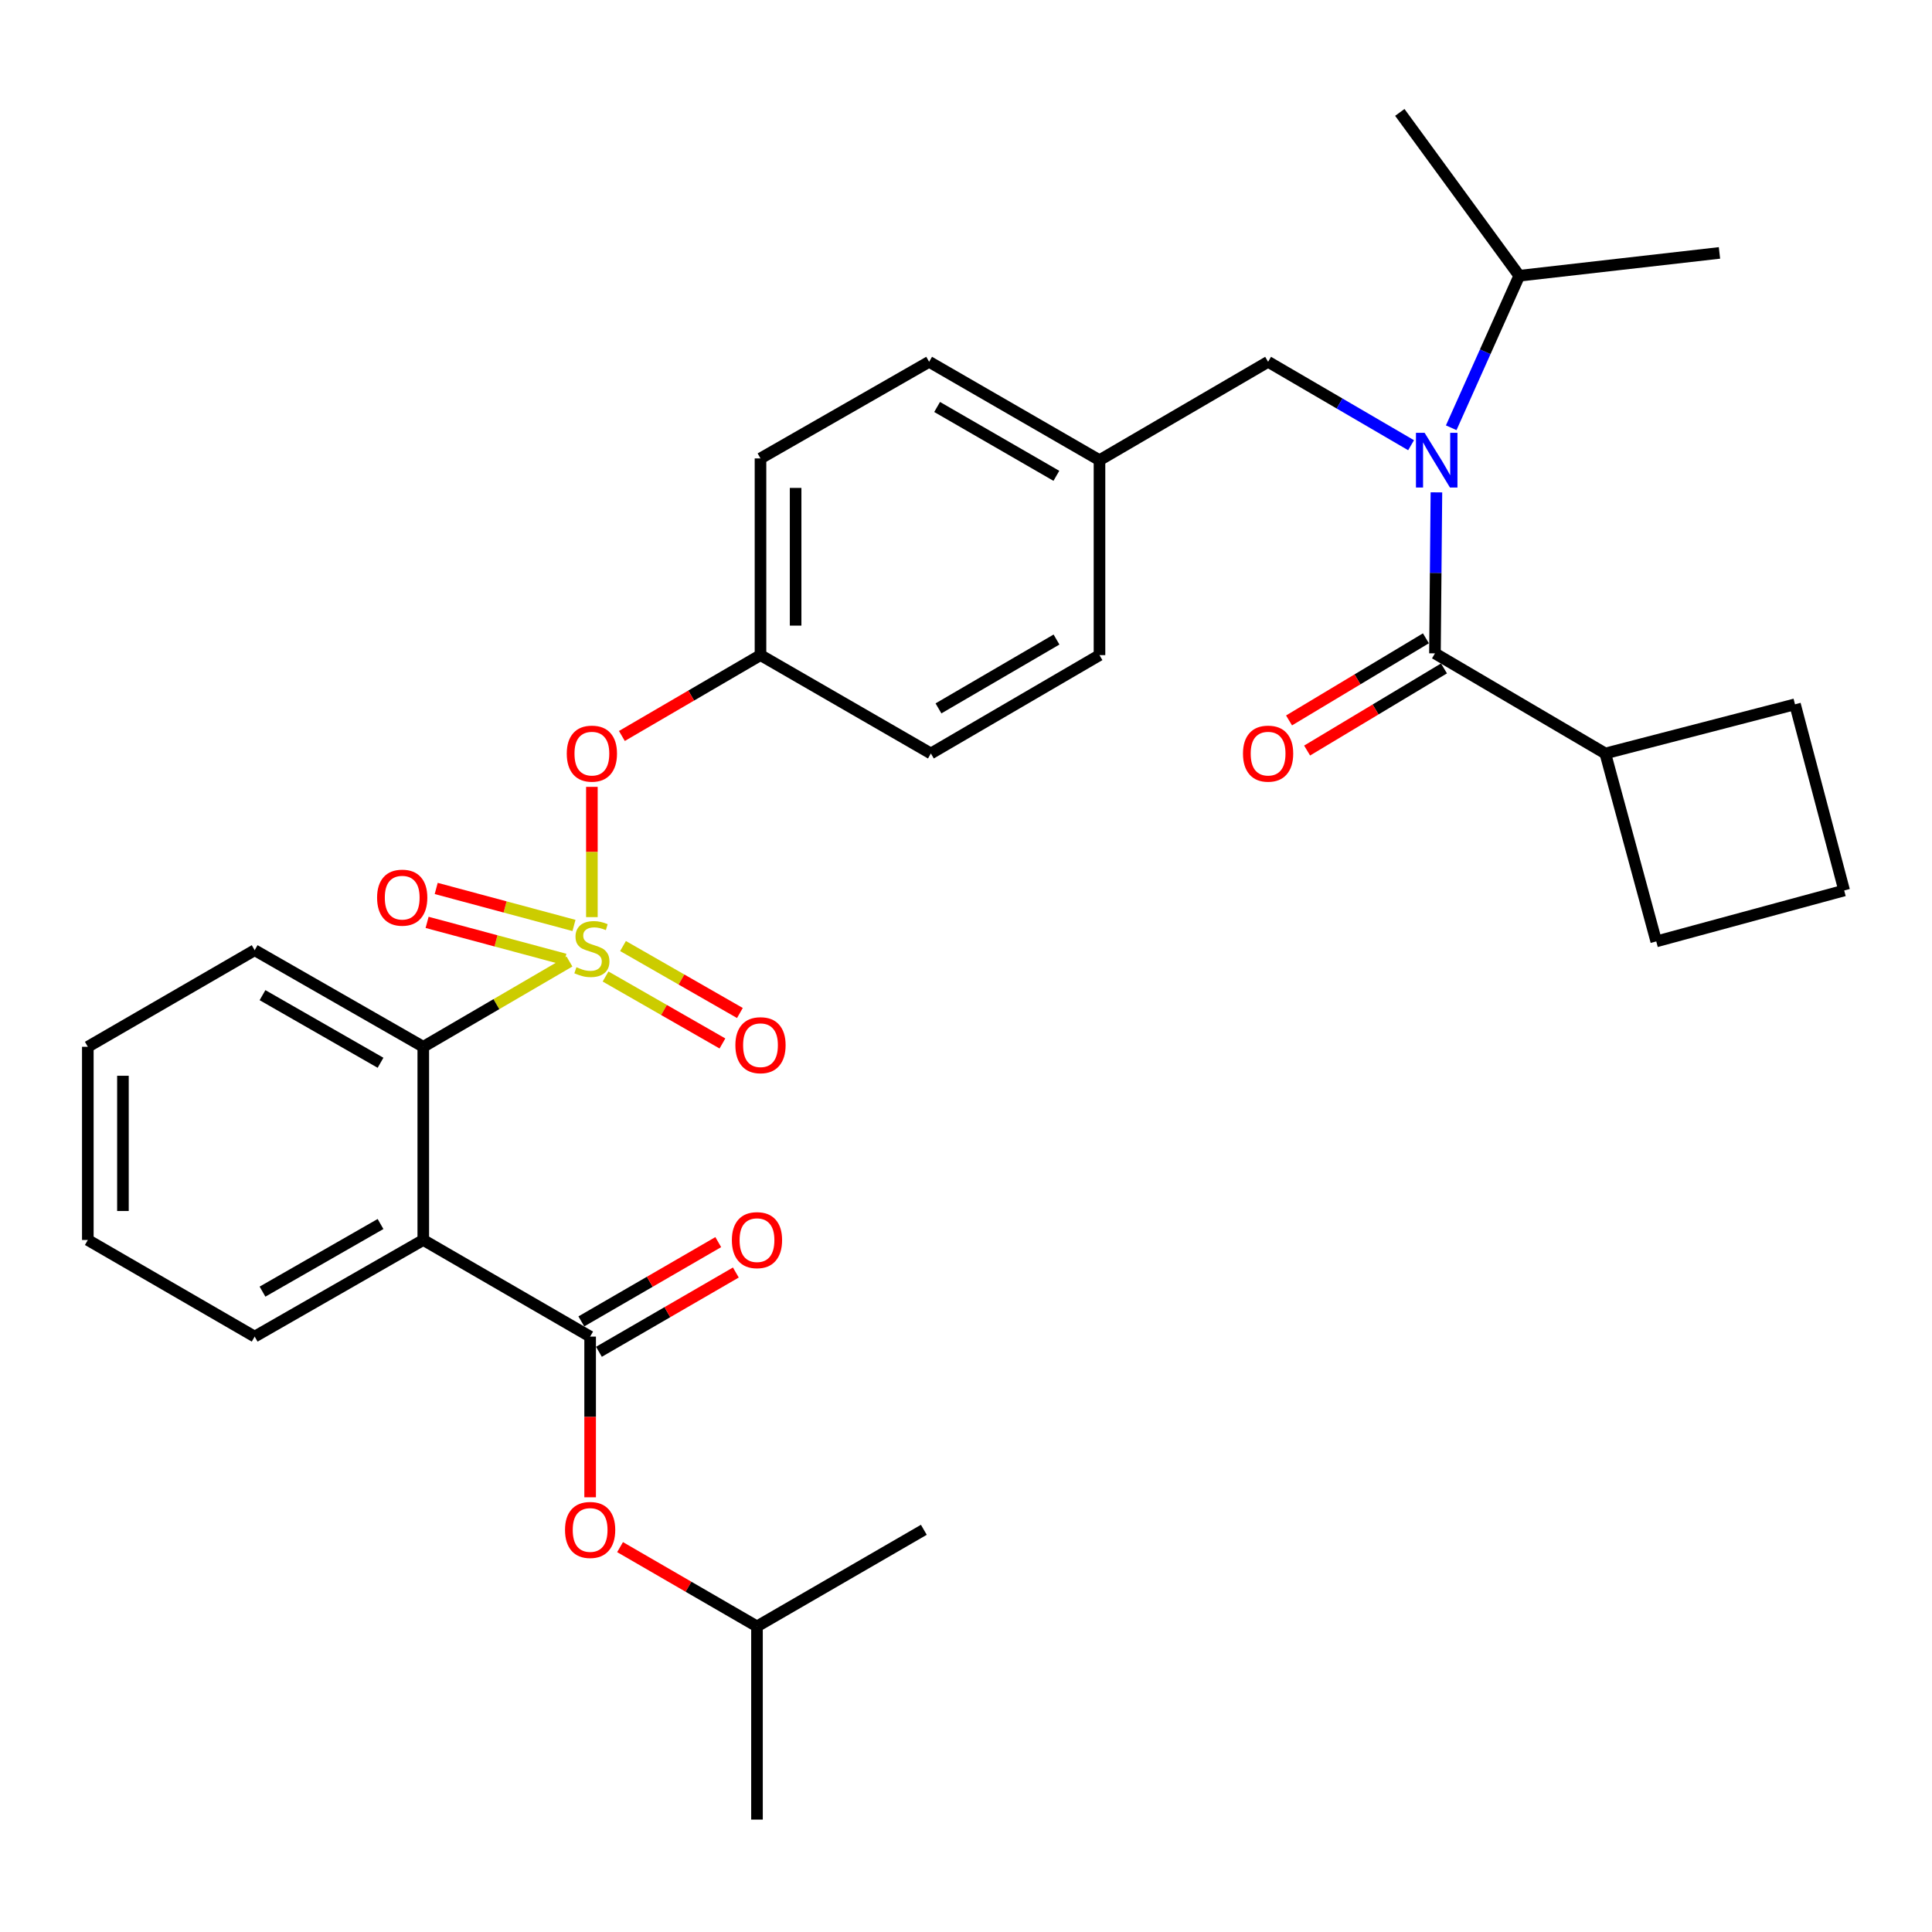 <?xml version='1.0' encoding='iso-8859-1'?>
<svg version='1.1' baseProfile='full'
              xmlns='http://www.w3.org/2000/svg'
                      xmlns:rdkit='http://www.rdkit.org/xml'
                      xmlns:xlink='http://www.w3.org/1999/xlink'
                  xml:space='preserve'
width='1000px' height='1000px' viewBox='0 0 1000 1000'>
<!-- END OF HEADER -->
<rect style='opacity:1.0;fill:#FFFFFF;stroke:none' width='1000' height='1000' x='0' y='0'> </rect>
<path class='bond-0' d='M 738.053,330.387 L 702.63,351.64' style='fill:none;fill-rule:evenodd;stroke:#000000;stroke-width:6px;stroke-linecap:butt;stroke-linejoin:miter;stroke-opacity:1' />
<path class='bond-0' d='M 702.63,351.64 L 667.208,372.893' style='fill:none;fill-rule:evenodd;stroke:#FF0000;stroke-width:6px;stroke-linecap:butt;stroke-linejoin:miter;stroke-opacity:1' />
<path class='bond-0' d='M 747.405,345.975 L 711.982,367.227' style='fill:none;fill-rule:evenodd;stroke:#000000;stroke-width:6px;stroke-linecap:butt;stroke-linejoin:miter;stroke-opacity:1' />
<path class='bond-0' d='M 711.982,367.227 L 676.56,388.48' style='fill:none;fill-rule:evenodd;stroke:#FF0000;stroke-width:6px;stroke-linecap:butt;stroke-linejoin:miter;stroke-opacity:1' />
<path class='bond-1' d='M 742.729,338.181 L 830.909,389.997' style='fill:none;fill-rule:evenodd;stroke:#000000;stroke-width:6px;stroke-linecap:butt;stroke-linejoin:miter;stroke-opacity:1' />
<path class='bond-2' d='M 742.729,338.181 L 743.107,296.513' style='fill:none;fill-rule:evenodd;stroke:#000000;stroke-width:6px;stroke-linecap:butt;stroke-linejoin:miter;stroke-opacity:1' />
<path class='bond-2' d='M 743.107,296.513 L 743.486,254.845' style='fill:none;fill-rule:evenodd;stroke:#0000FF;stroke-width:6px;stroke-linecap:butt;stroke-linejoin:miter;stroke-opacity:1' />
<path class='bond-3' d='M 656.366,187.268 L 569.094,238.185' style='fill:none;fill-rule:evenodd;stroke:#000000;stroke-width:6px;stroke-linecap:butt;stroke-linejoin:miter;stroke-opacity:1' />
<path class='bond-4' d='M 656.366,187.268 L 693.369,208.857' style='fill:none;fill-rule:evenodd;stroke:#000000;stroke-width:6px;stroke-linecap:butt;stroke-linejoin:miter;stroke-opacity:1' />
<path class='bond-4' d='M 693.369,208.857 L 730.371,230.445' style='fill:none;fill-rule:evenodd;stroke:#0000FF;stroke-width:6px;stroke-linecap:butt;stroke-linejoin:miter;stroke-opacity:1' />
<path class='bond-5' d='M 751.145,221.411 L 768.755,182.067' style='fill:none;fill-rule:evenodd;stroke:#0000FF;stroke-width:6px;stroke-linecap:butt;stroke-linejoin:miter;stroke-opacity:1' />
<path class='bond-5' d='M 768.755,182.067 L 786.364,142.724' style='fill:none;fill-rule:evenodd;stroke:#000000;stroke-width:6px;stroke-linecap:butt;stroke-linejoin:miter;stroke-opacity:1' />
<path class='bond-6' d='M 830.909,389.997 L 857.276,487.276' style='fill:none;fill-rule:evenodd;stroke:#000000;stroke-width:6px;stroke-linecap:butt;stroke-linejoin:miter;stroke-opacity:1' />
<path class='bond-7' d='M 830.909,389.997 L 929.087,364.548' style='fill:none;fill-rule:evenodd;stroke:#000000;stroke-width:6px;stroke-linecap:butt;stroke-linejoin:miter;stroke-opacity:1' />
<path class='bond-8' d='M 786.364,142.724 L 724.541,58.179' style='fill:none;fill-rule:evenodd;stroke:#000000;stroke-width:6px;stroke-linecap:butt;stroke-linejoin:miter;stroke-opacity:1' />
<path class='bond-9' d='M 786.364,142.724 L 889.996,130.908' style='fill:none;fill-rule:evenodd;stroke:#000000;stroke-width:6px;stroke-linecap:butt;stroke-linejoin:miter;stroke-opacity:1' />
<path class='bond-10' d='M 569.094,238.185 L 480.914,187.268' style='fill:none;fill-rule:evenodd;stroke:#000000;stroke-width:6px;stroke-linecap:butt;stroke-linejoin:miter;stroke-opacity:1' />
<path class='bond-10' d='M 546.778,246.289 L 485.051,210.648' style='fill:none;fill-rule:evenodd;stroke:#000000;stroke-width:6px;stroke-linecap:butt;stroke-linejoin:miter;stroke-opacity:1' />
<path class='bond-11' d='M 569.094,238.185 L 569.094,339.09' style='fill:none;fill-rule:evenodd;stroke:#000000;stroke-width:6px;stroke-linecap:butt;stroke-linejoin:miter;stroke-opacity:1' />
<path class='bond-12' d='M 480.914,187.268 L 393.632,237.276' style='fill:none;fill-rule:evenodd;stroke:#000000;stroke-width:6px;stroke-linecap:butt;stroke-linejoin:miter;stroke-opacity:1' />
<path class='bond-13' d='M 393.632,237.276 L 393.632,339.09' style='fill:none;fill-rule:evenodd;stroke:#000000;stroke-width:6px;stroke-linecap:butt;stroke-linejoin:miter;stroke-opacity:1' />
<path class='bond-13' d='M 411.809,252.548 L 411.809,323.818' style='fill:none;fill-rule:evenodd;stroke:#000000;stroke-width:6px;stroke-linecap:butt;stroke-linejoin:miter;stroke-opacity:1' />
<path class='bond-14' d='M 393.632,339.09 L 481.823,389.997' style='fill:none;fill-rule:evenodd;stroke:#000000;stroke-width:6px;stroke-linecap:butt;stroke-linejoin:miter;stroke-opacity:1' />
<path class='bond-15' d='M 393.632,339.09 L 357.759,360.015' style='fill:none;fill-rule:evenodd;stroke:#000000;stroke-width:6px;stroke-linecap:butt;stroke-linejoin:miter;stroke-opacity:1' />
<path class='bond-15' d='M 357.759,360.015 L 321.886,380.94' style='fill:none;fill-rule:evenodd;stroke:#FF0000;stroke-width:6px;stroke-linecap:butt;stroke-linejoin:miter;stroke-opacity:1' />
<path class='bond-16' d='M 481.823,389.997 L 569.094,339.09' style='fill:none;fill-rule:evenodd;stroke:#000000;stroke-width:6px;stroke-linecap:butt;stroke-linejoin:miter;stroke-opacity:1' />
<path class='bond-16' d='M 485.755,366.659 L 546.845,331.024' style='fill:none;fill-rule:evenodd;stroke:#000000;stroke-width:6px;stroke-linecap:butt;stroke-linejoin:miter;stroke-opacity:1' />
<path class='bond-17' d='M 45.455,541.818 L 45.455,641.814' style='fill:none;fill-rule:evenodd;stroke:#000000;stroke-width:6px;stroke-linecap:butt;stroke-linejoin:miter;stroke-opacity:1' />
<path class='bond-17' d='M 63.632,556.817 L 63.632,626.814' style='fill:none;fill-rule:evenodd;stroke:#000000;stroke-width:6px;stroke-linecap:butt;stroke-linejoin:miter;stroke-opacity:1' />
<path class='bond-18' d='M 45.455,541.818 L 131.817,491.82' style='fill:none;fill-rule:evenodd;stroke:#000000;stroke-width:6px;stroke-linecap:butt;stroke-linejoin:miter;stroke-opacity:1' />
<path class='bond-19' d='M 45.455,641.814 L 131.817,691.822' style='fill:none;fill-rule:evenodd;stroke:#000000;stroke-width:6px;stroke-linecap:butt;stroke-linejoin:miter;stroke-opacity:1' />
<path class='bond-20' d='M 131.817,691.822 L 219.089,641.814' style='fill:none;fill-rule:evenodd;stroke:#000000;stroke-width:6px;stroke-linecap:butt;stroke-linejoin:miter;stroke-opacity:1' />
<path class='bond-20' d='M 135.871,668.549 L 196.961,633.543' style='fill:none;fill-rule:evenodd;stroke:#000000;stroke-width:6px;stroke-linecap:butt;stroke-linejoin:miter;stroke-opacity:1' />
<path class='bond-21' d='M 219.089,641.814 L 219.089,541.818' style='fill:none;fill-rule:evenodd;stroke:#000000;stroke-width:6px;stroke-linecap:butt;stroke-linejoin:miter;stroke-opacity:1' />
<path class='bond-22' d='M 219.089,641.814 L 305.452,691.822' style='fill:none;fill-rule:evenodd;stroke:#000000;stroke-width:6px;stroke-linecap:butt;stroke-linejoin:miter;stroke-opacity:1' />
<path class='bond-23' d='M 306.36,407.279 L 306.36,440.99' style='fill:none;fill-rule:evenodd;stroke:#FF0000;stroke-width:6px;stroke-linecap:butt;stroke-linejoin:miter;stroke-opacity:1' />
<path class='bond-23' d='M 306.36,440.99 L 306.36,474.701' style='fill:none;fill-rule:evenodd;stroke:#CCCC00;stroke-width:6px;stroke-linecap:butt;stroke-linejoin:miter;stroke-opacity:1' />
<path class='bond-24' d='M 313.437,505.44 L 343.685,522.769' style='fill:none;fill-rule:evenodd;stroke:#CCCC00;stroke-width:6px;stroke-linecap:butt;stroke-linejoin:miter;stroke-opacity:1' />
<path class='bond-24' d='M 343.685,522.769 L 373.934,540.099' style='fill:none;fill-rule:evenodd;stroke:#FF0000;stroke-width:6px;stroke-linecap:butt;stroke-linejoin:miter;stroke-opacity:1' />
<path class='bond-24' d='M 322.473,489.668 L 352.721,506.997' style='fill:none;fill-rule:evenodd;stroke:#CCCC00;stroke-width:6px;stroke-linecap:butt;stroke-linejoin:miter;stroke-opacity:1' />
<path class='bond-24' d='M 352.721,506.997 L 382.97,524.326' style='fill:none;fill-rule:evenodd;stroke:#FF0000;stroke-width:6px;stroke-linecap:butt;stroke-linejoin:miter;stroke-opacity:1' />
<path class='bond-25' d='M 297.096,479.013 L 261.438,469.436' style='fill:none;fill-rule:evenodd;stroke:#CCCC00;stroke-width:6px;stroke-linecap:butt;stroke-linejoin:miter;stroke-opacity:1' />
<path class='bond-25' d='M 261.438,469.436 L 225.78,459.859' style='fill:none;fill-rule:evenodd;stroke:#FF0000;stroke-width:6px;stroke-linecap:butt;stroke-linejoin:miter;stroke-opacity:1' />
<path class='bond-25' d='M 292.382,496.568 L 256.724,486.991' style='fill:none;fill-rule:evenodd;stroke:#CCCC00;stroke-width:6px;stroke-linecap:butt;stroke-linejoin:miter;stroke-opacity:1' />
<path class='bond-25' d='M 256.724,486.991 L 221.066,477.415' style='fill:none;fill-rule:evenodd;stroke:#FF0000;stroke-width:6px;stroke-linecap:butt;stroke-linejoin:miter;stroke-opacity:1' />
<path class='bond-26' d='M 294.755,497.681 L 256.922,519.75' style='fill:none;fill-rule:evenodd;stroke:#CCCC00;stroke-width:6px;stroke-linecap:butt;stroke-linejoin:miter;stroke-opacity:1' />
<path class='bond-26' d='M 256.922,519.75 L 219.089,541.818' style='fill:none;fill-rule:evenodd;stroke:#000000;stroke-width:6px;stroke-linecap:butt;stroke-linejoin:miter;stroke-opacity:1' />
<path class='bond-27' d='M 219.089,541.818 L 131.817,491.82' style='fill:none;fill-rule:evenodd;stroke:#000000;stroke-width:6px;stroke-linecap:butt;stroke-linejoin:miter;stroke-opacity:1' />
<path class='bond-27' d='M 196.962,550.091 L 135.872,515.092' style='fill:none;fill-rule:evenodd;stroke:#000000;stroke-width:6px;stroke-linecap:butt;stroke-linejoin:miter;stroke-opacity:1' />
<path class='bond-28' d='M 305.452,691.822 L 305.452,733.41' style='fill:none;fill-rule:evenodd;stroke:#000000;stroke-width:6px;stroke-linecap:butt;stroke-linejoin:miter;stroke-opacity:1' />
<path class='bond-28' d='M 305.452,733.41 L 305.452,774.998' style='fill:none;fill-rule:evenodd;stroke:#FF0000;stroke-width:6px;stroke-linecap:butt;stroke-linejoin:miter;stroke-opacity:1' />
<path class='bond-29' d='M 310.006,699.687 L 345.44,679.169' style='fill:none;fill-rule:evenodd;stroke:#000000;stroke-width:6px;stroke-linecap:butt;stroke-linejoin:miter;stroke-opacity:1' />
<path class='bond-29' d='M 345.44,679.169 L 380.874,658.651' style='fill:none;fill-rule:evenodd;stroke:#FF0000;stroke-width:6px;stroke-linecap:butt;stroke-linejoin:miter;stroke-opacity:1' />
<path class='bond-29' d='M 300.897,683.957 L 336.331,663.439' style='fill:none;fill-rule:evenodd;stroke:#000000;stroke-width:6px;stroke-linecap:butt;stroke-linejoin:miter;stroke-opacity:1' />
<path class='bond-29' d='M 336.331,663.439 L 371.765,642.921' style='fill:none;fill-rule:evenodd;stroke:#FF0000;stroke-width:6px;stroke-linecap:butt;stroke-linejoin:miter;stroke-opacity:1' />
<path class='bond-30' d='M 320.946,800.788 L 356.38,821.302' style='fill:none;fill-rule:evenodd;stroke:#FF0000;stroke-width:6px;stroke-linecap:butt;stroke-linejoin:miter;stroke-opacity:1' />
<path class='bond-30' d='M 356.38,821.302 L 391.814,841.815' style='fill:none;fill-rule:evenodd;stroke:#000000;stroke-width:6px;stroke-linecap:butt;stroke-linejoin:miter;stroke-opacity:1' />
<path class='bond-31' d='M 391.814,841.815 L 391.814,941.821' style='fill:none;fill-rule:evenodd;stroke:#000000;stroke-width:6px;stroke-linecap:butt;stroke-linejoin:miter;stroke-opacity:1' />
<path class='bond-32' d='M 391.814,841.815 L 478.177,791.818' style='fill:none;fill-rule:evenodd;stroke:#000000;stroke-width:6px;stroke-linecap:butt;stroke-linejoin:miter;stroke-opacity:1' />
<path class='bond-33' d='M 954.545,460.909 L 929.087,364.548' style='fill:none;fill-rule:evenodd;stroke:#000000;stroke-width:6px;stroke-linecap:butt;stroke-linejoin:miter;stroke-opacity:1' />
<path class='bond-34' d='M 954.545,460.909 L 857.276,487.276' style='fill:none;fill-rule:evenodd;stroke:#000000;stroke-width:6px;stroke-linecap:butt;stroke-linejoin:miter;stroke-opacity:1' />
<path  class='atom-2' d='M 737.377 224.025
L 746.657 239.025
Q 747.577 240.505, 749.057 243.185
Q 750.537 245.865, 750.617 246.025
L 750.617 224.025
L 754.377 224.025
L 754.377 252.345
L 750.497 252.345
L 740.537 235.945
Q 739.377 234.025, 738.137 231.825
Q 736.937 229.625, 736.577 228.945
L 736.577 252.345
L 732.897 252.345
L 732.897 224.025
L 737.377 224.025
' fill='#0000FF'/>
<path  class='atom-3' d='M 643.366 390.077
Q 643.366 383.277, 646.726 379.477
Q 650.086 375.677, 656.366 375.677
Q 662.646 375.677, 666.006 379.477
Q 669.366 383.277, 669.366 390.077
Q 669.366 396.957, 665.966 400.877
Q 662.566 404.757, 656.366 404.757
Q 650.126 404.757, 646.726 400.877
Q 643.366 396.997, 643.366 390.077
M 656.366 401.557
Q 660.686 401.557, 663.006 398.677
Q 665.366 395.757, 665.366 390.077
Q 665.366 384.517, 663.006 381.717
Q 660.686 378.877, 656.366 378.877
Q 652.046 378.877, 649.686 381.677
Q 647.366 384.477, 647.366 390.077
Q 647.366 395.797, 649.686 398.677
Q 652.046 401.557, 656.366 401.557
' fill='#FF0000'/>
<path  class='atom-17' d='M 293.36 390.077
Q 293.36 383.277, 296.72 379.477
Q 300.08 375.677, 306.36 375.677
Q 312.64 375.677, 316 379.477
Q 319.36 383.277, 319.36 390.077
Q 319.36 396.957, 315.96 400.877
Q 312.56 404.757, 306.36 404.757
Q 300.12 404.757, 296.72 400.877
Q 293.36 396.997, 293.36 390.077
M 306.36 401.557
Q 310.68 401.557, 313 398.677
Q 315.36 395.757, 315.36 390.077
Q 315.36 384.517, 313 381.717
Q 310.68 378.877, 306.36 378.877
Q 302.04 378.877, 299.68 381.677
Q 297.36 384.477, 297.36 390.077
Q 297.36 395.797, 299.68 398.677
Q 302.04 401.557, 306.36 401.557
' fill='#FF0000'/>
<path  class='atom-18' d='M 298.36 500.631
Q 298.68 500.751, 300 501.311
Q 301.32 501.871, 302.76 502.231
Q 304.24 502.551, 305.68 502.551
Q 308.36 502.551, 309.92 501.271
Q 311.48 499.951, 311.48 497.671
Q 311.48 496.111, 310.68 495.151
Q 309.92 494.191, 308.72 493.671
Q 307.52 493.151, 305.52 492.551
Q 303 491.791, 301.48 491.071
Q 300 490.351, 298.92 488.831
Q 297.88 487.311, 297.88 484.751
Q 297.88 481.191, 300.28 478.991
Q 302.72 476.791, 307.52 476.791
Q 310.8 476.791, 314.52 478.351
L 313.6 481.431
Q 310.2 480.031, 307.64 480.031
Q 304.88 480.031, 303.36 481.191
Q 301.84 482.311, 301.88 484.271
Q 301.88 485.791, 302.64 486.711
Q 303.44 487.631, 304.56 488.151
Q 305.72 488.671, 307.64 489.271
Q 310.2 490.071, 311.72 490.871
Q 313.24 491.671, 314.32 493.311
Q 315.44 494.911, 315.44 497.671
Q 315.44 501.591, 312.8 503.711
Q 310.2 505.791, 305.84 505.791
Q 303.32 505.791, 301.4 505.231
Q 299.52 504.711, 297.28 503.791
L 298.36 500.631
' fill='#CCCC00'/>
<path  class='atom-19' d='M 380.632 540.989
Q 380.632 534.189, 383.992 530.389
Q 387.352 526.589, 393.632 526.589
Q 399.912 526.589, 403.272 530.389
Q 406.632 534.189, 406.632 540.989
Q 406.632 547.869, 403.232 551.789
Q 399.832 555.669, 393.632 555.669
Q 387.392 555.669, 383.992 551.789
Q 380.632 547.909, 380.632 540.989
M 393.632 552.469
Q 397.952 552.469, 400.272 549.589
Q 402.632 546.669, 402.632 540.989
Q 402.632 535.429, 400.272 532.629
Q 397.952 529.789, 393.632 529.789
Q 389.312 529.789, 386.952 532.589
Q 384.632 535.389, 384.632 540.989
Q 384.632 546.709, 386.952 549.589
Q 389.312 552.469, 393.632 552.469
' fill='#FF0000'/>
<path  class='atom-20' d='M 195.182 464.624
Q 195.182 457.824, 198.542 454.024
Q 201.902 450.224, 208.182 450.224
Q 214.462 450.224, 217.822 454.024
Q 221.182 457.824, 221.182 464.624
Q 221.182 471.504, 217.782 475.424
Q 214.382 479.304, 208.182 479.304
Q 201.942 479.304, 198.542 475.424
Q 195.182 471.544, 195.182 464.624
M 208.182 476.104
Q 212.502 476.104, 214.822 473.224
Q 217.182 470.304, 217.182 464.624
Q 217.182 459.064, 214.822 456.264
Q 212.502 453.424, 208.182 453.424
Q 203.862 453.424, 201.502 456.224
Q 199.182 459.024, 199.182 464.624
Q 199.182 470.344, 201.502 473.224
Q 203.862 476.104, 208.182 476.104
' fill='#FF0000'/>
<path  class='atom-24' d='M 292.452 791.898
Q 292.452 785.098, 295.812 781.298
Q 299.172 777.498, 305.452 777.498
Q 311.732 777.498, 315.092 781.298
Q 318.452 785.098, 318.452 791.898
Q 318.452 798.778, 315.052 802.698
Q 311.652 806.578, 305.452 806.578
Q 299.212 806.578, 295.812 802.698
Q 292.452 798.818, 292.452 791.898
M 305.452 803.378
Q 309.772 803.378, 312.092 800.498
Q 314.452 797.578, 314.452 791.898
Q 314.452 786.338, 312.092 783.538
Q 309.772 780.698, 305.452 780.698
Q 301.132 780.698, 298.772 783.498
Q 296.452 786.298, 296.452 791.898
Q 296.452 797.618, 298.772 800.498
Q 301.132 803.378, 305.452 803.378
' fill='#FF0000'/>
<path  class='atom-25' d='M 378.814 641.894
Q 378.814 635.094, 382.174 631.294
Q 385.534 627.494, 391.814 627.494
Q 398.094 627.494, 401.454 631.294
Q 404.814 635.094, 404.814 641.894
Q 404.814 648.774, 401.414 652.694
Q 398.014 656.574, 391.814 656.574
Q 385.574 656.574, 382.174 652.694
Q 378.814 648.814, 378.814 641.894
M 391.814 653.374
Q 396.134 653.374, 398.454 650.494
Q 400.814 647.574, 400.814 641.894
Q 400.814 636.334, 398.454 633.534
Q 396.134 630.694, 391.814 630.694
Q 387.494 630.694, 385.134 633.494
Q 382.814 636.294, 382.814 641.894
Q 382.814 647.614, 385.134 650.494
Q 387.494 653.374, 391.814 653.374
' fill='#FF0000'/>
</svg>
